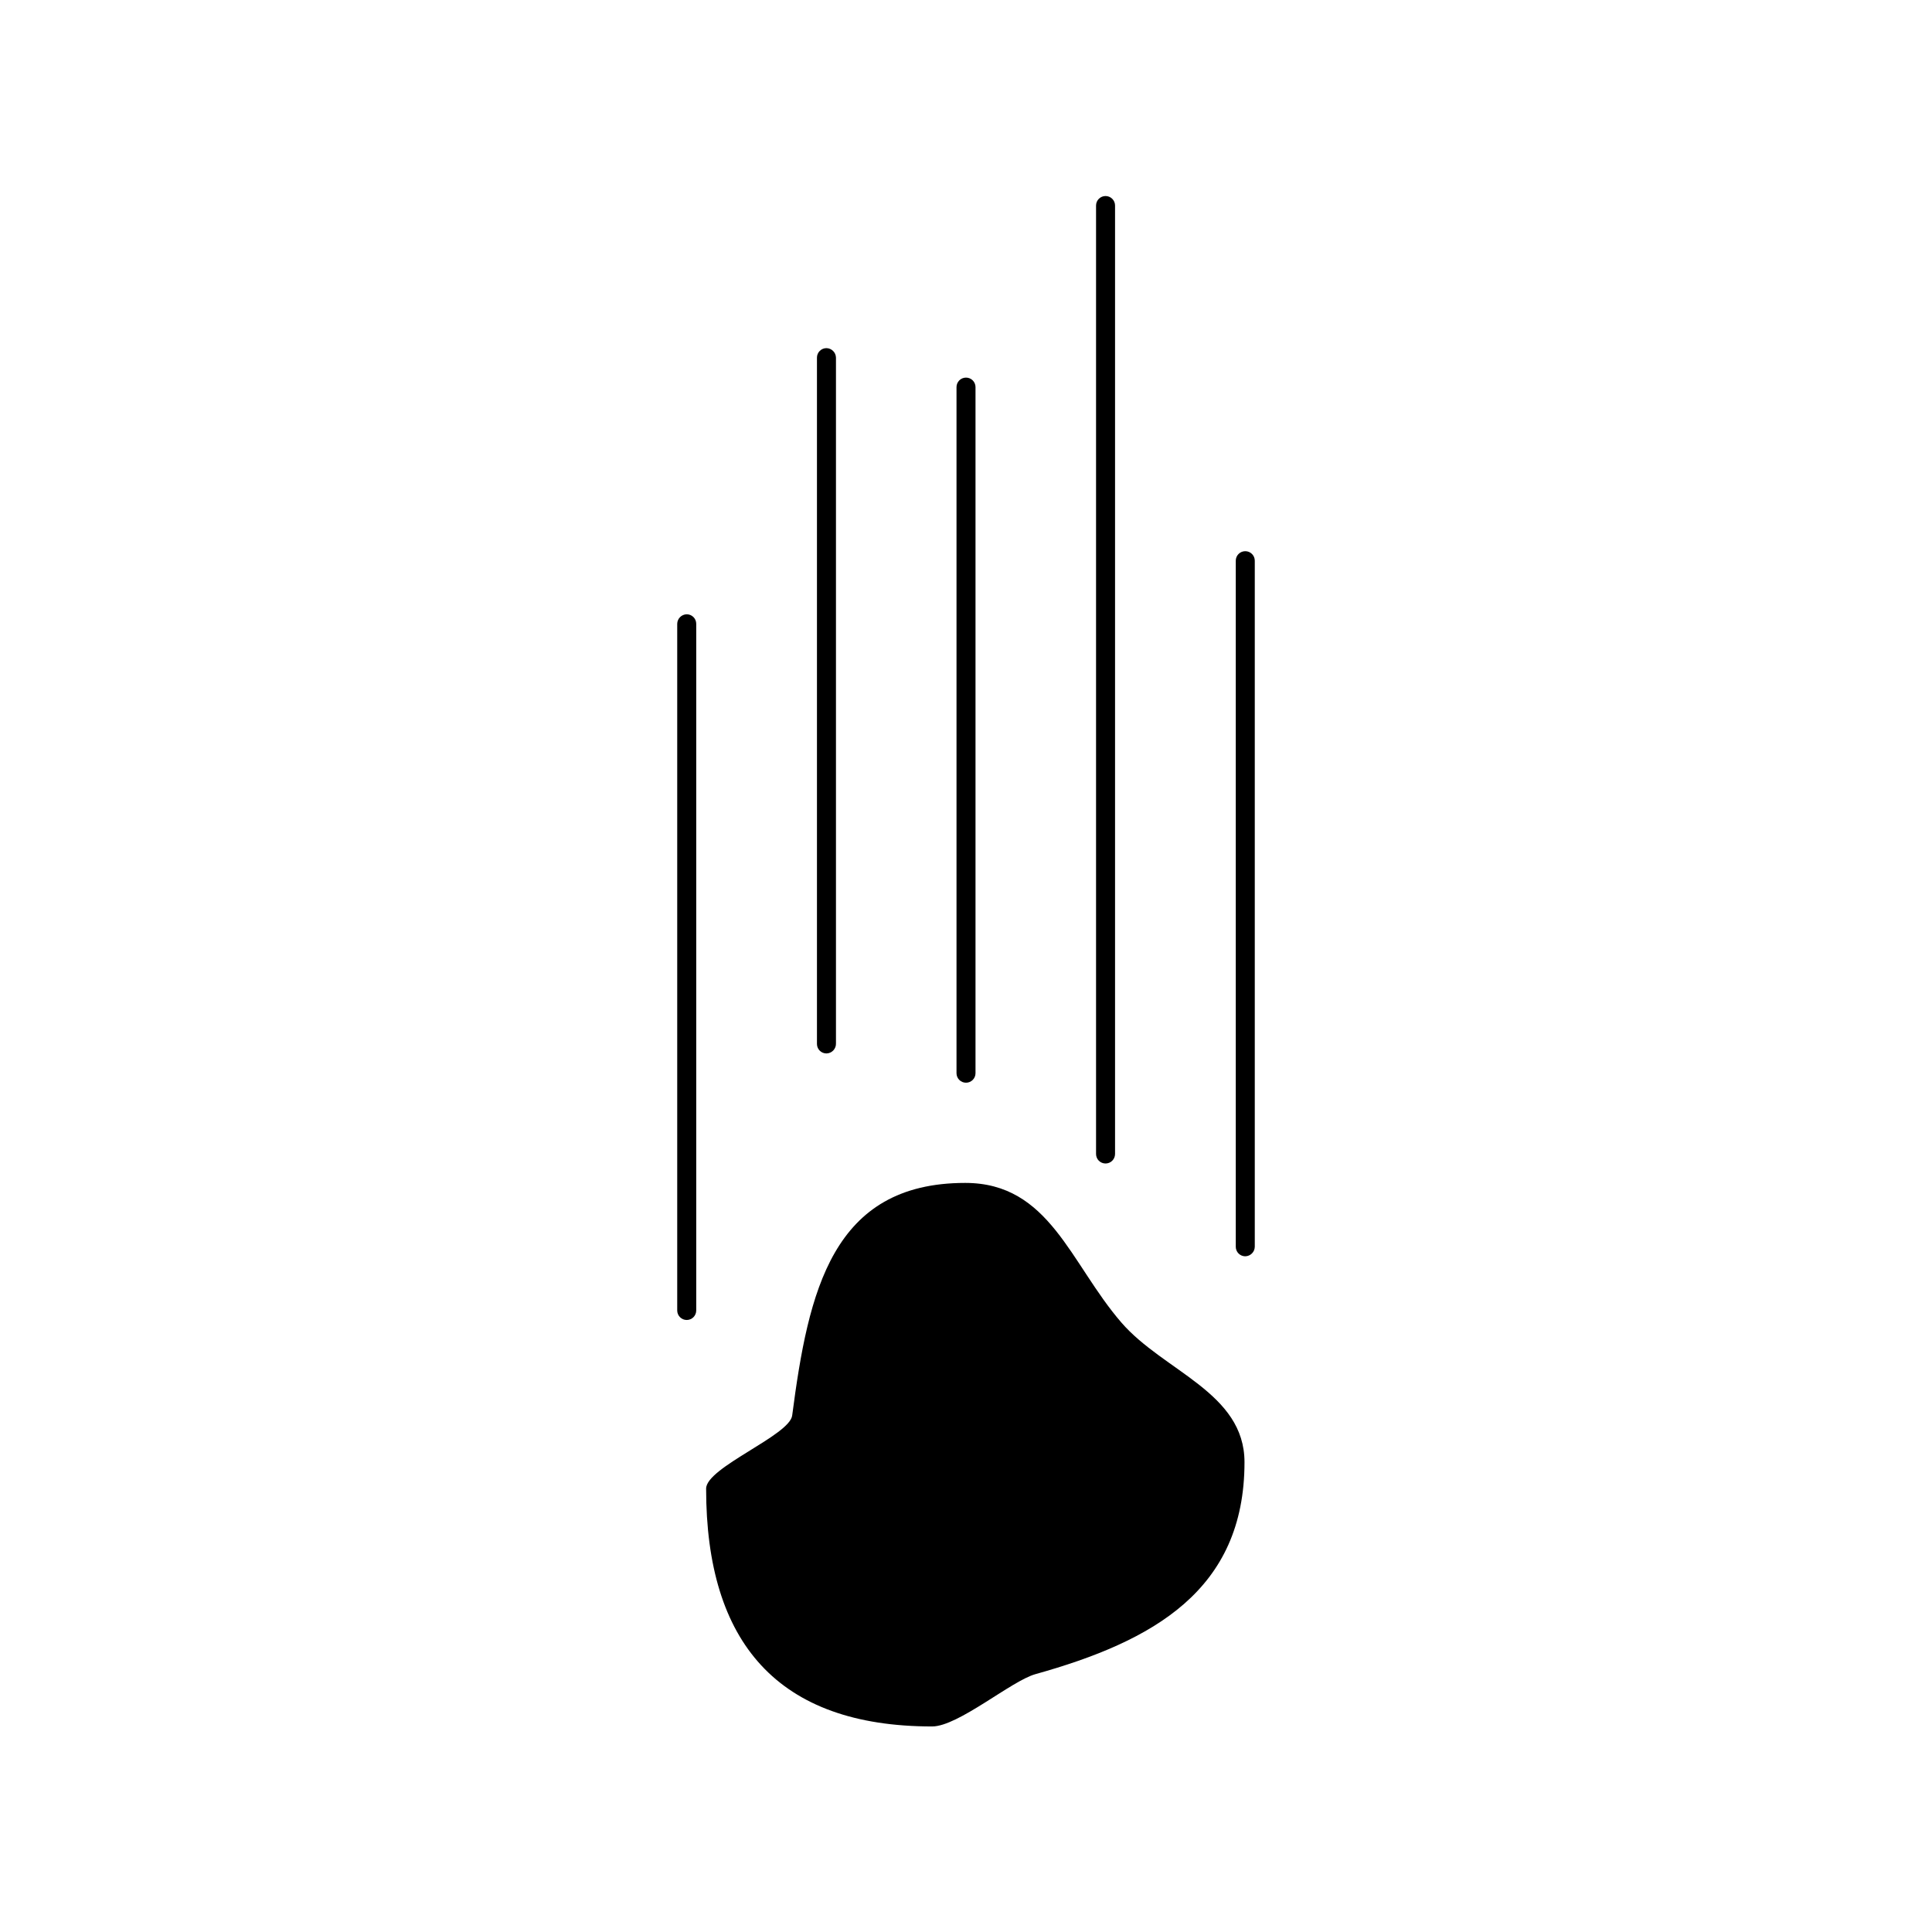 <?xml version="1.0" encoding="UTF-8"?>
<!-- Uploaded to: SVG Repo, www.svgrepo.com, Generator: SVG Repo Mixer Tools -->
<svg fill="#000000" width="800px" height="800px" version="1.1" viewBox="144 144 512 512" xmlns="http://www.w3.org/2000/svg">
 <g>
  <path d="m331.13 538.5c0 40.859 18.992 63.027 59.902 63.027 6.902 0 21.008-12.09 27.355-13.855 31.188-8.715 55.418-22.219 55.418-56.176 0-18.488-21.41-24.031-32.648-37.031-13.551-15.668-18.992-36.98-41.363-36.98-35.266 0-41.562 28.719-45.848 61.566-0.5 5.293-22.816 13.805-22.816 19.449z"/>
  <path d="m323.47 309.31v181.98c0 0.668 0.266 1.309 0.738 1.781 0.473 0.473 1.113 0.738 1.781 0.738s1.309-0.266 1.781-0.738c0.473-0.473 0.738-1.113 0.738-1.781v-181.98c0-0.668-0.266-1.309-0.738-1.781-0.473-0.473-1.113-0.738-1.781-0.738-1.379 0.027-2.492 1.141-2.519 2.519z"/>
  <path d="m365.54 420.5v-181.72c-0.027-1.383-1.141-2.492-2.519-2.519-1.391 0-2.519 1.125-2.519 2.519v181.88c0 0.668 0.266 1.309 0.738 1.781 0.473 0.473 1.113 0.734 1.781 0.734 0.691-0.012 1.348-0.301 1.82-0.805 0.473-0.5 0.727-1.172 0.699-1.863z"/>
  <path d="m439.5 449.82v-251.35c0-0.672-0.266-1.312-0.738-1.781-0.473-0.473-1.113-0.738-1.781-0.738-1.391 0-2.516 1.125-2.516 2.519v251.35c0 0.668 0.262 1.309 0.734 1.781 0.473 0.473 1.113 0.738 1.781 0.738 0.668 0 1.309-0.266 1.781-0.738 0.473-0.473 0.738-1.113 0.738-1.781z"/>
  <path d="m476.53 474.41v-181.82c0-0.668-0.266-1.309-0.738-1.781-0.473-0.473-1.113-0.738-1.781-0.738-1.391 0-2.519 1.129-2.519 2.519v181.82c0 0.668 0.266 1.309 0.738 1.781 0.473 0.473 1.113 0.738 1.781 0.738 1.379-0.027 2.492-1.137 2.519-2.519z"/>
  <path d="m402.52 428.41v-181.82c0-1.391-1.125-2.519-2.516-2.519-1.395 0-2.519 1.129-2.519 2.519v181.82c0 1.391 1.125 2.519 2.519 2.519 1.391 0 2.516-1.129 2.516-2.519z"/>
 </g>
</svg>